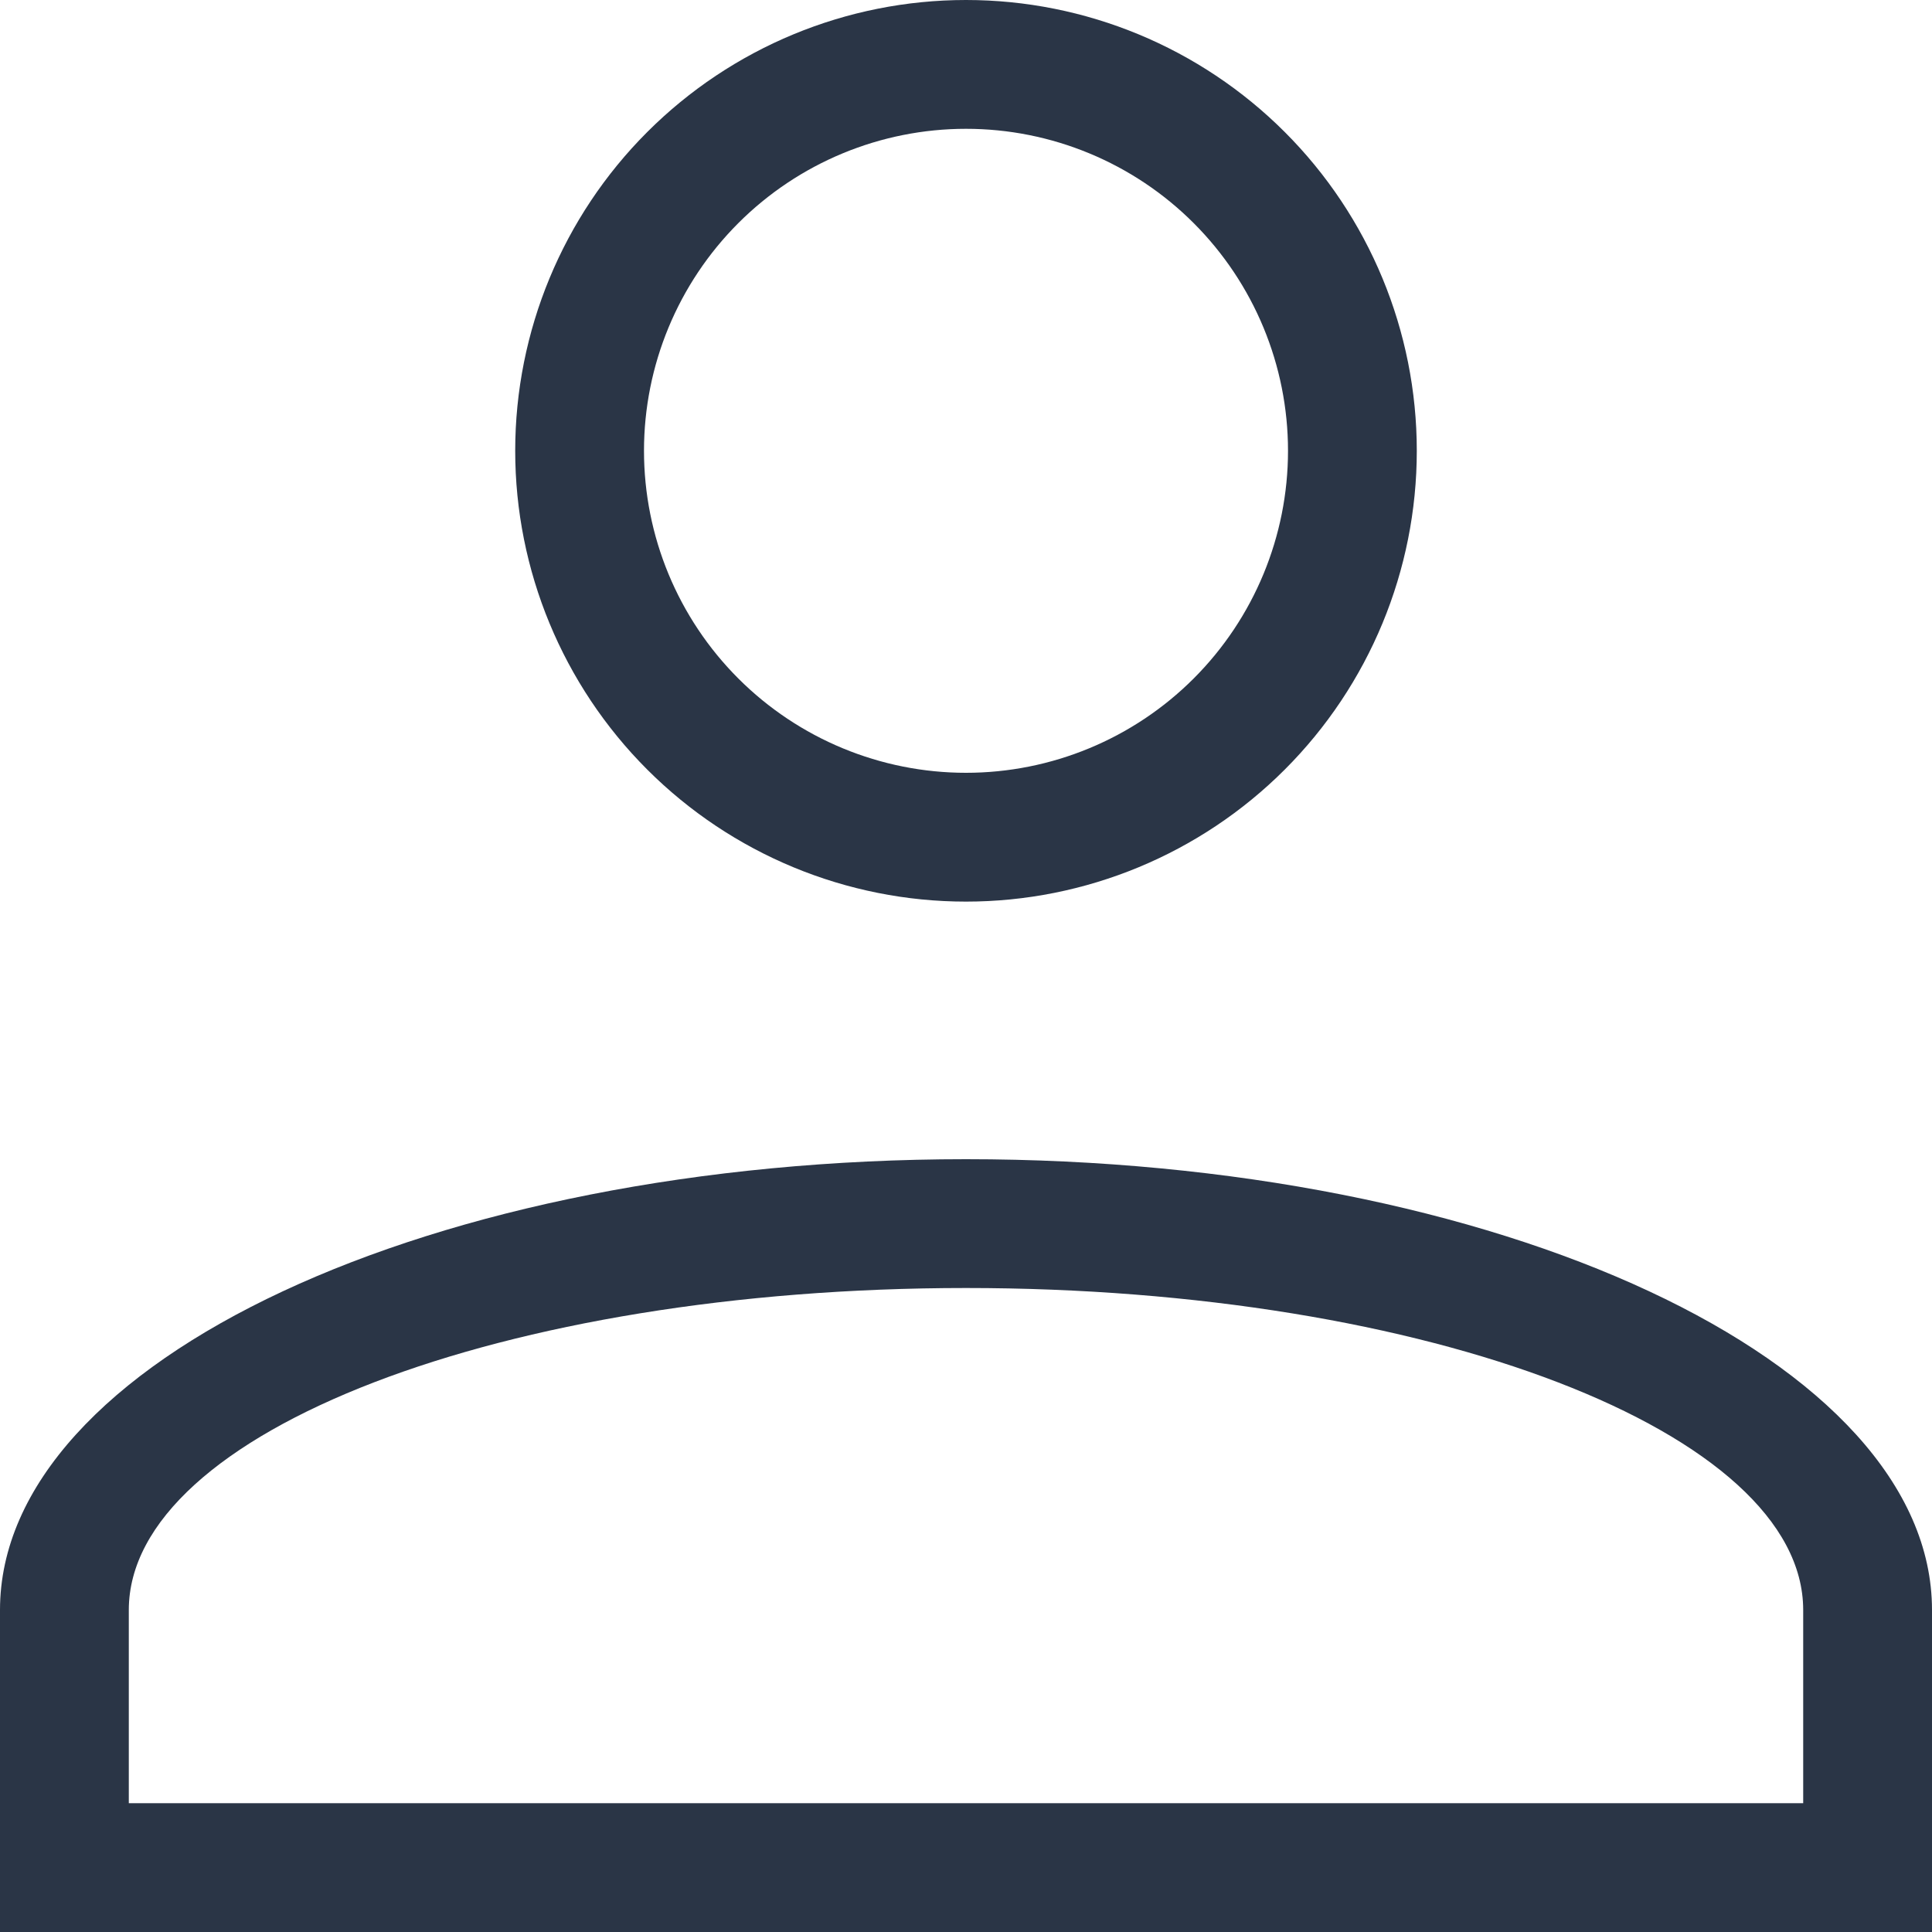 <?xml version="1.0" encoding="UTF-8"?> <svg xmlns="http://www.w3.org/2000/svg" width="85" height="85" viewBox="0 0 85 85" fill="none"> <path d="M42.5 51C65.971 51 85 59.88 85 70.833V85H0V70.833C0 59.88 19.029 51 42.5 51ZM79.333 70.833C79.333 63.013 62.843 56.667 42.5 56.667C22.157 56.667 5.667 63.013 5.667 70.833V79.333H79.333V70.833ZM42.5 0C47.76 0 52.805 2.09 56.524 5.809C60.244 9.529 62.333 14.573 62.333 19.833C62.333 25.093 60.244 30.138 56.524 33.858C52.805 37.577 47.76 39.667 42.5 39.667C37.24 39.667 32.195 37.577 28.476 33.858C24.756 30.138 22.667 25.093 22.667 19.833C22.667 14.573 24.756 9.529 28.476 5.809C32.195 2.09 37.24 0 42.5 0ZM42.5 5.667C38.743 5.667 35.139 7.159 32.483 9.816C29.826 12.473 28.333 16.076 28.333 19.833C28.333 23.591 29.826 27.194 32.483 29.851C35.139 32.507 38.743 34 42.5 34C46.257 34 49.861 32.507 52.517 29.851C55.174 27.194 56.667 23.591 56.667 19.833C56.667 16.076 55.174 12.473 52.517 9.816C49.861 7.159 46.257 5.667 42.5 5.667Z" fill="#2A3546"></path> </svg> 